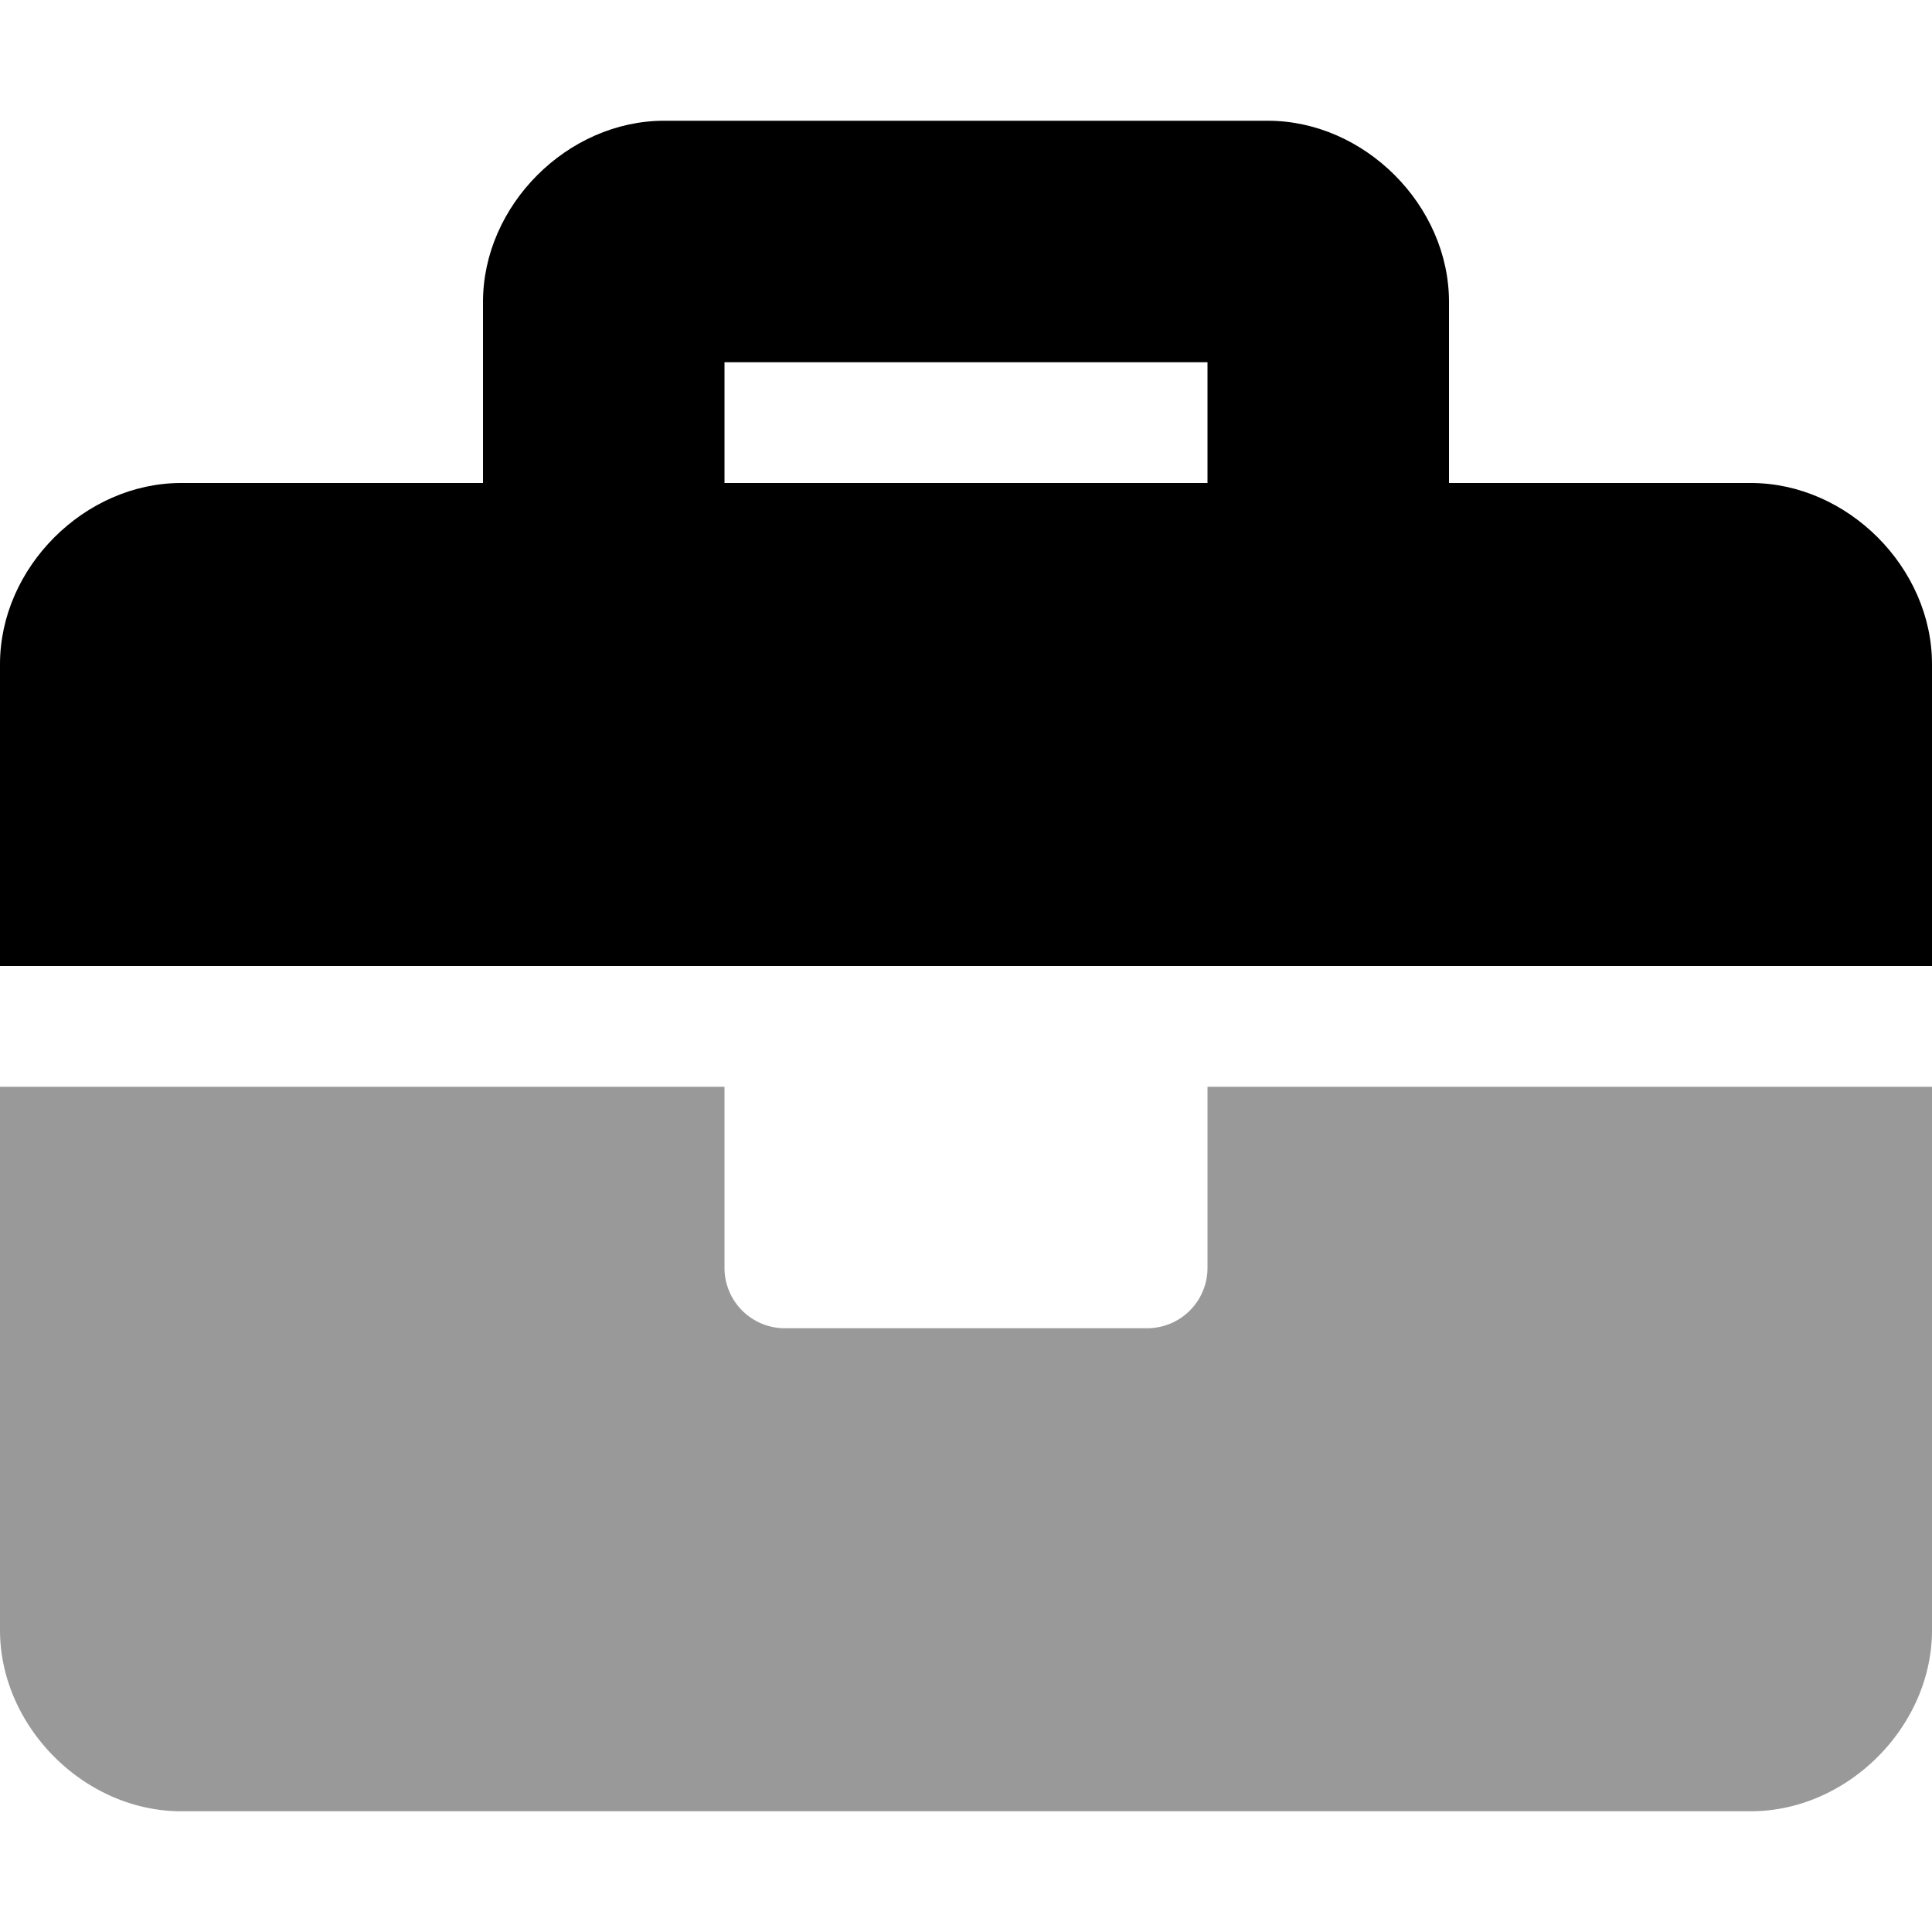 <svg xmlns="http://www.w3.org/2000/svg" viewBox="0 0 512 512"><defs><style>.fa-secondary{opacity:.4}</style></defs><path d="M320 288h192v144c0 25.6-22.4 48-48 48H48c-25.6 0-48-22.4-48-48V288h192v48a16 16 0 0 0 16 16h96a16 16 0 0 0 16-16z" class="fa-secondary"/><path d="M464 128h-80V80c0-25.6-22.4-48-48-48H176c-25.6 0-48 22.4-48 48v48H48c-25.6 0-48 22.4-48 48v80h512v-80c0-25.6-22.4-48-48-48zm-144 0H192V96h128z" class="fa-primary"/></svg>